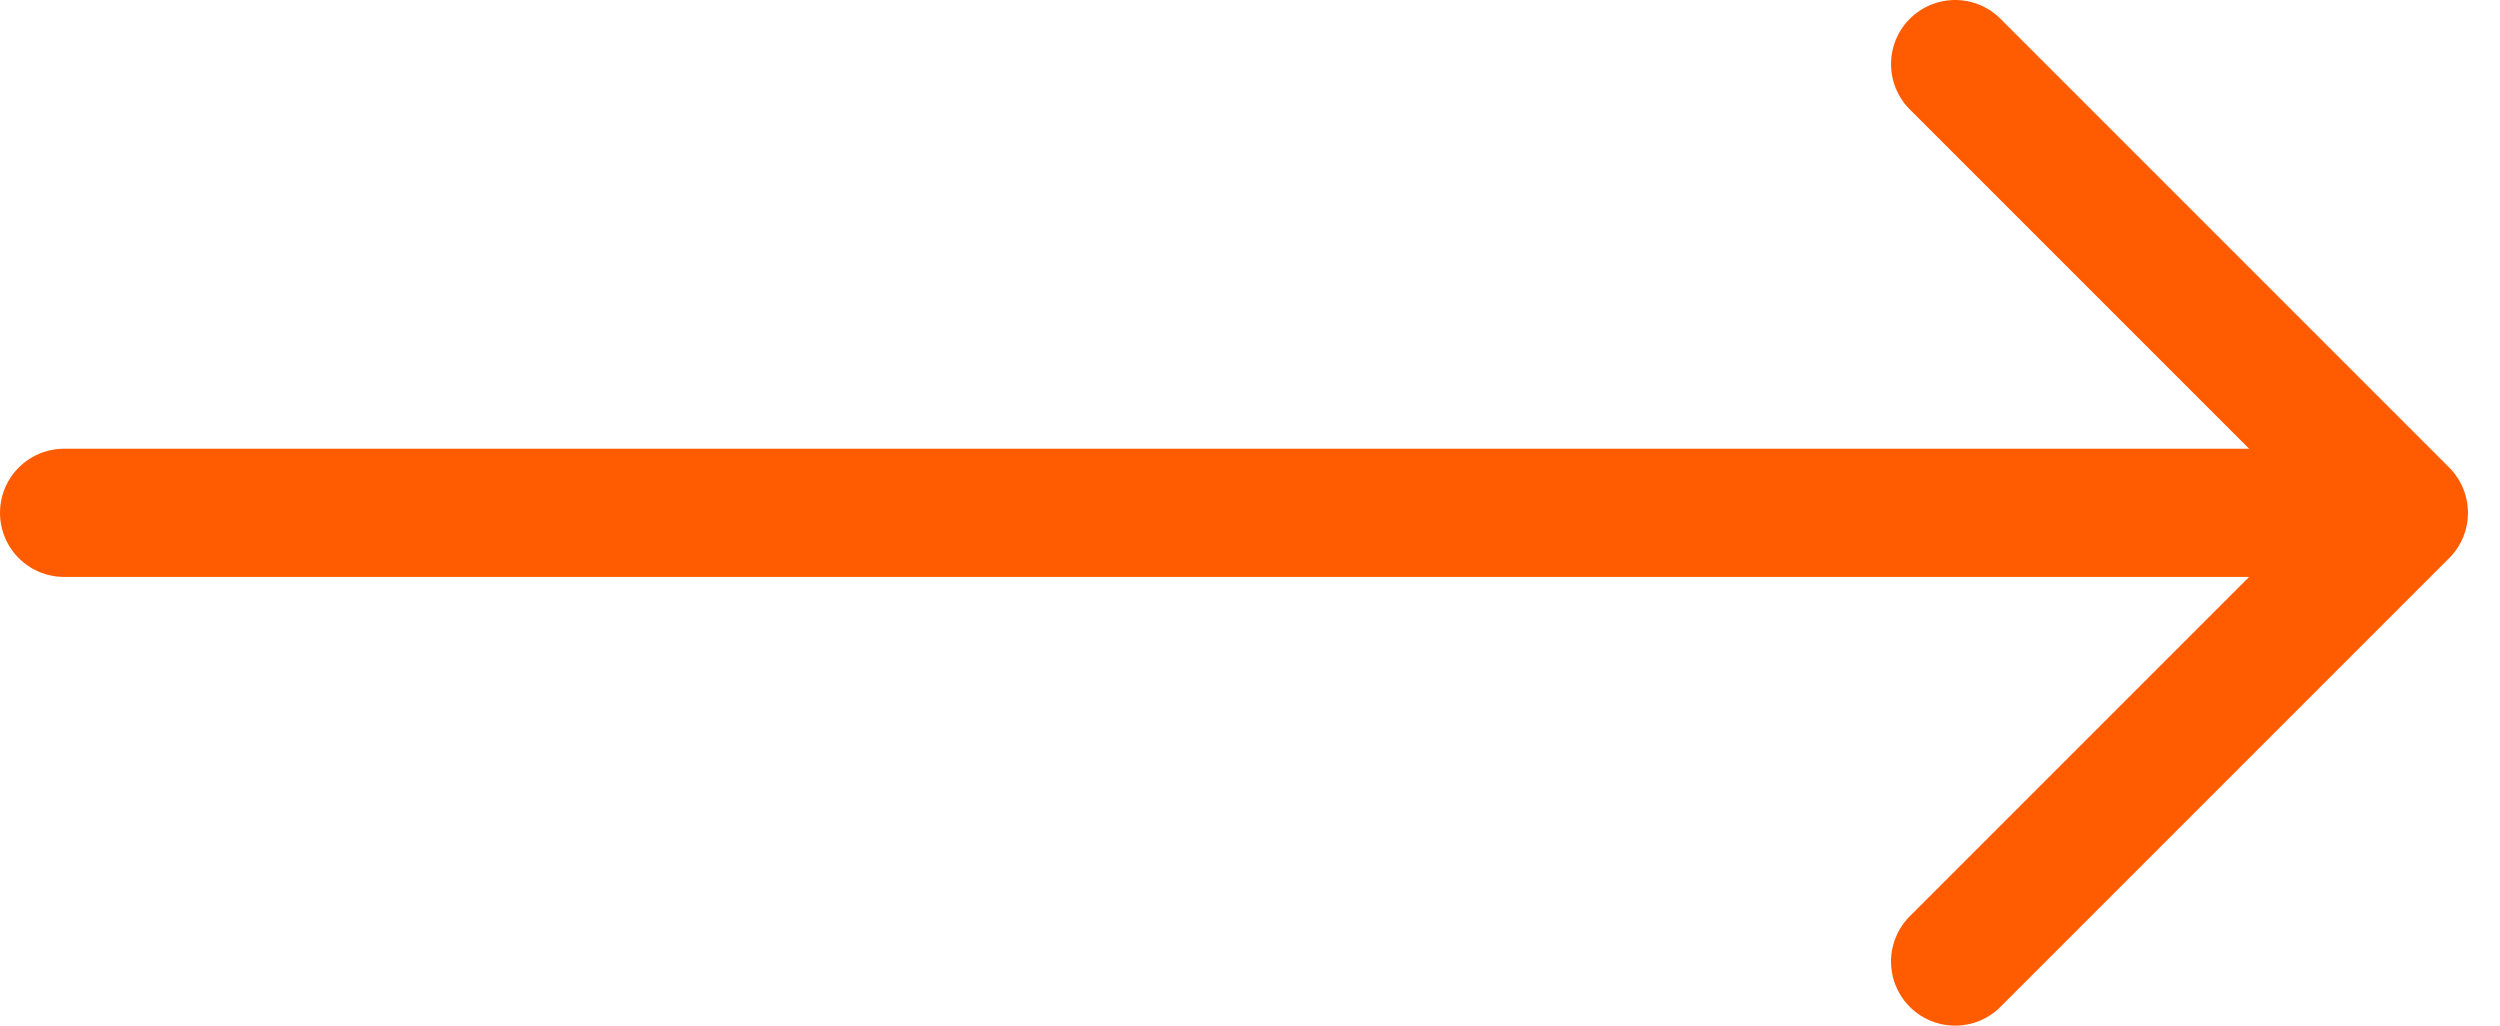 <svg width="39" height="16" viewBox="0 0 39 16" fill="none" xmlns="http://www.w3.org/2000/svg">
<path d="M30.5 15L37.5 8L30.5 1" stroke="#FF5C01" stroke-width="2" stroke-linecap="round" stroke-linejoin="round"/>
<path d="M36 8L1 8" stroke="#FF5C01" stroke-width="2" stroke-linecap="round" stroke-linejoin="round"/>
</svg>
